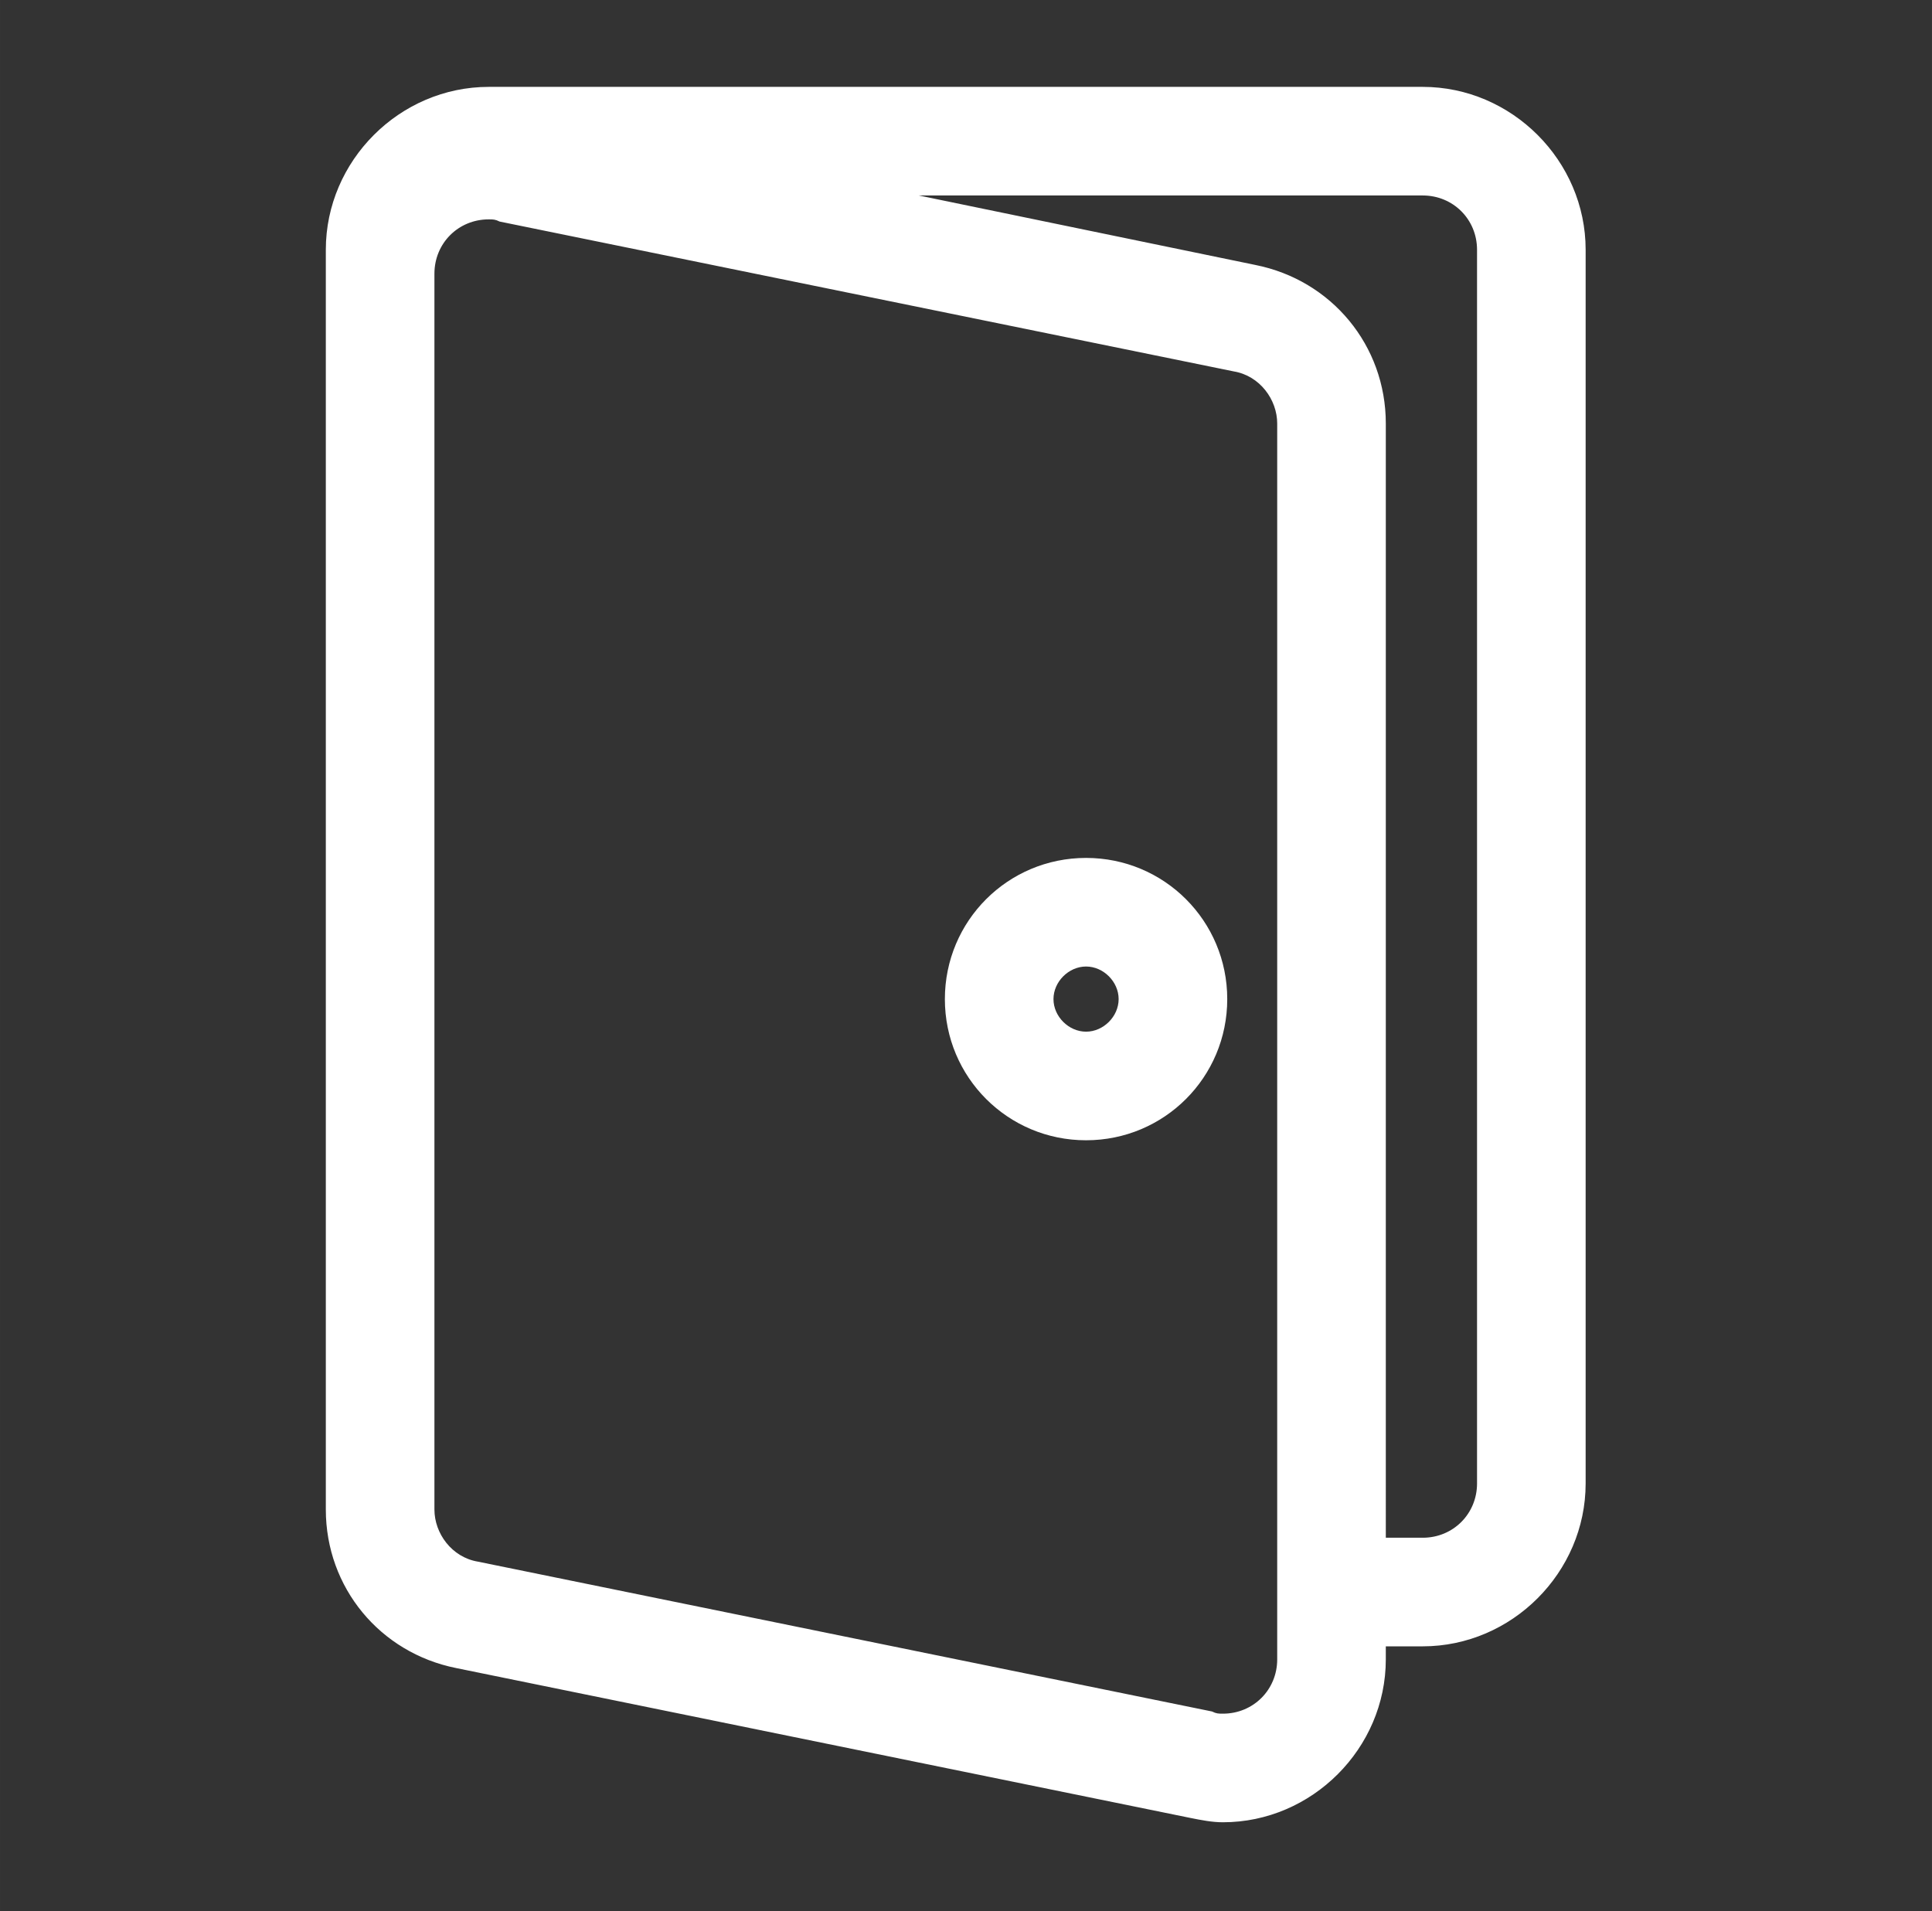 <?xml version="1.0" standalone="no"?><!DOCTYPE svg PUBLIC "-//W3C//DTD SVG 1.1//EN" "http://www.w3.org/Graphics/SVG/1.1/DTD/svg11.dtd"><svg t="1714026427597" class="icon" viewBox="0 0 1035 1024" version="1.1" xmlns="http://www.w3.org/2000/svg" p-id="23747" xmlns:xlink="http://www.w3.org/1999/xlink" width="64.688" height="64"><rect x="0" y="0" width="1035" height="1024" fill="#333333" stroke="none"/><path d="M762.182 46.545h-500.364C214.109 46.545 174.545 86.109 174.545 133.818V808.727c0 41.891 29.091 76.8 69.818 84.945l393.309 80.291c5.818 1.164 11.636 2.327 17.455 2.327 47.709 0 87.273-39.564 87.273-87.273v-6.982h19.782c47.709 0 87.273-39.564 87.273-87.273V133.818C849.455 86.109 809.891 46.545 762.182 46.545z m-77.964 842.473c0 16.291-12.8 29.091-29.091 29.091-2.327 0-3.491 0-5.818-1.164L256 836.655c-13.964-2.327-23.273-15.127-23.273-27.927V146.618c0-16.291 12.8-29.091 29.091-29.091 2.327 0 3.491 0 5.818 1.164l393.309 80.291c13.964 2.327 23.273 15.127 23.273 27.927v662.109z m107.055-94.255c0 16.291-12.8 29.091-29.091 29.091h-19.782V226.909c0-41.891-29.091-76.8-69.818-84.945L492.218 104.727h269.964c16.291 0 29.091 12.8 29.091 29.091v660.945z" fill="#ffffff" p-id="23748"></path><path d="M581.818 459.636c-41.891 0-75.636 33.745-75.636 75.636s33.745 75.636 75.636 75.636 75.636-33.745 75.636-75.636-33.745-75.636-75.636-75.636z m0 93.091c-9.309 0-17.455-8.145-17.455-17.455s8.145-17.455 17.455-17.455 17.455 8.145 17.455 17.455-8.145 17.455-17.455 17.455z" fill="#ffffff" p-id="23749"></path></svg>